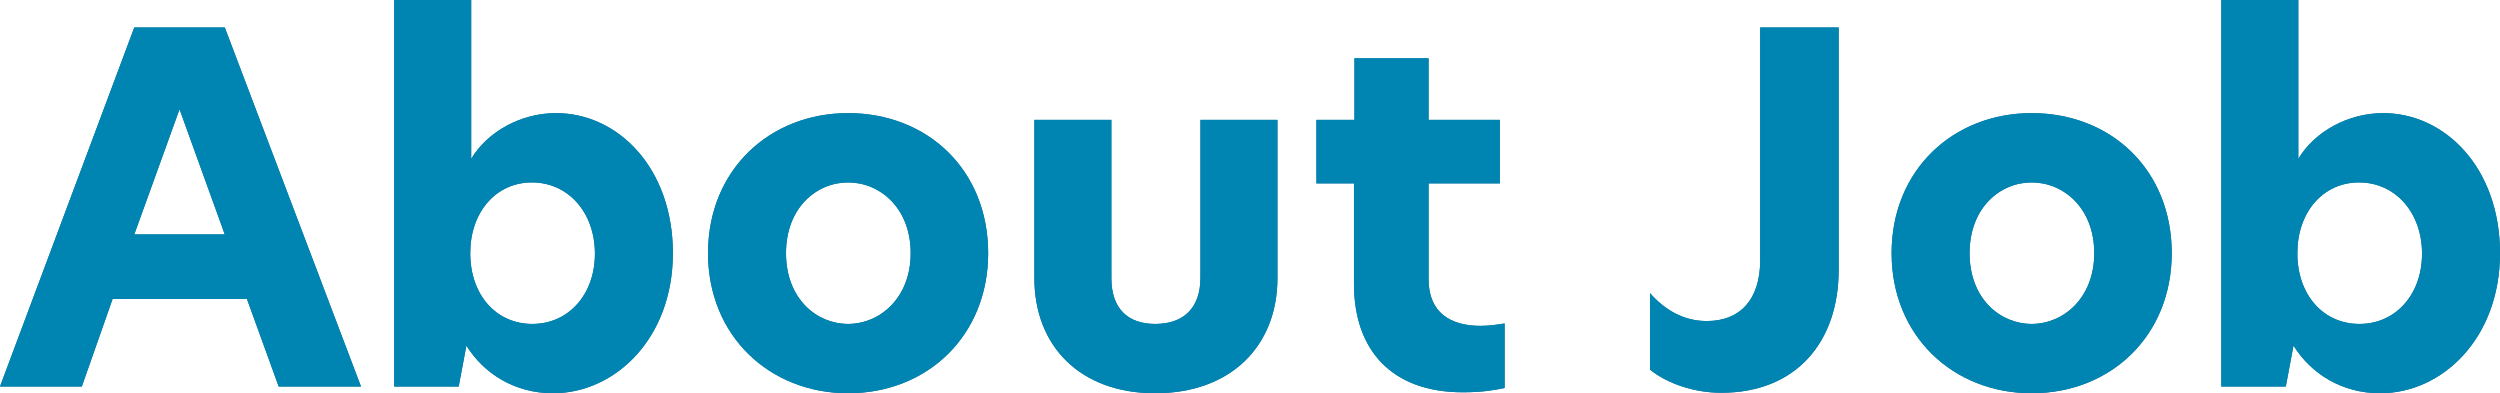 <?xml version="1.0" encoding="UTF-8"?><svg id="b" xmlns="http://www.w3.org/2000/svg" width="571.335" height="89.871" viewBox="0 0 571.335 89.871"><g id="c"><path d="m63.689,88.331l-7.26-20.02h-30.69l-7.04,20.02H0L30.689,6.27h20.681l31.13,82.061h-18.811Zm-12.319-34.76l-10.34-28.6-10.341,28.6h20.681Z" style="fill:#136d93; stroke-width:0px;"/><path d="m107.688,36.3c3.74-6.27,11.44-10.45,19.36-10.45,14.19,0,26.73,12.54,26.73,32.01s-13.2,32.01-27.391,32.01c-8.8,0-15.84-4.51-19.8-10.89l-1.76,9.35h-14.74V0h17.6v36.3Zm13.971,37.73c8.25,0,14.3-6.71,14.3-16.06s-6.05-16.28-14.41-16.28c-8.14,0-14.08,6.71-14.08,16.17,0,9.57,5.94,16.17,14.19,16.17Z" style="fill:#136d93; stroke-width:0px;"/><path d="m161.809,57.86c0-19.03,14.08-32.01,32.01-32.01,18.15,0,32.011,12.98,32.011,32.01,0,18.81-13.86,32.01-32.011,32.01-17.93,0-32.01-13.09-32.01-32.01Zm32.01,16.17c7.261,0,14.301-5.94,14.301-16.17,0-10.34-7.04-16.17-14.301-16.17-7.26,0-14.189,5.83-14.189,16.17s6.93,16.17,14.189,16.17Z" style="fill:#136d93; stroke-width:0px;"/><path d="m236.388,63.581V27.39h17.601v36.19c0,6.82,3.63,10.45,10.01,10.45,6.49,0,10.34-3.63,10.34-10.56V27.39h17.601v36.19c0,15.4-10.561,26.29-27.94,26.29-17.27,0-27.61-10.89-27.61-26.29Z" style="fill:#136d93; stroke-width:0px;"/><path d="m326.478,27.39h16.28v14.52h-16.28v21.89c0,7.7,5.061,10.67,11.881,10.67,1.649,0,3.52-.22,5.5-.55v14.74c-2.53.55-5.28.99-9.57.99-16.17,0-24.86-9.57-24.86-24.75v-22.99h-8.58v-14.52h8.69v-14.08h16.939v14.08Z" style="fill:#136d93; stroke-width:0px;"/><path d="m390.056,73.371c7.48,0,12.21-4.73,12.21-13.97V6.27h17.931v55.44c0,16.28-9.57,28.05-26.841,28.05-6.159,0-12.319-2.09-16.279-5.28v-17.49c3.3,3.74,7.59,6.38,12.979,6.38Z" style="fill:#136d93; stroke-width:0px;"/><path d="m432.295,57.86c0-19.03,14.08-32.01,32.01-32.01,18.15,0,32.011,12.98,32.011,32.01,0,18.81-13.86,32.01-32.011,32.01-17.93,0-32.01-13.09-32.01-32.01Zm32.01,16.17c7.261,0,14.301-5.94,14.301-16.17,0-10.34-7.04-16.17-14.301-16.17-7.26,0-14.189,5.83-14.189,16.17s6.93,16.17,14.189,16.17Z" style="fill:#136d93; stroke-width:0px;"/><path d="m525.244,36.3c3.74-6.27,11.44-10.45,19.36-10.45,14.19,0,26.73,12.54,26.73,32.01s-13.2,32.01-27.391,32.01c-8.8,0-15.84-4.51-19.8-10.89l-1.76,9.35h-14.74V0h17.6v36.3Zm13.971,37.73c8.25,0,14.3-6.71,14.3-16.06s-6.05-16.28-14.41-16.28c-8.14,0-14.08,6.71-14.08,16.17,0,9.57,5.94,16.17,14.19,16.17Z" style="fill:#136d93; stroke-width:0px;"/><path d="m63.689,88.331l-7.26-20.02h-30.69l-7.04,20.02H0L30.689,6.27h20.681l31.13,82.061h-18.811Zm-12.319-34.76l-10.34-28.6-10.341,28.6h20.681Z" style="fill:#0085b2; stroke-width:0px;"/><path d="m107.688,36.3c3.74-6.27,11.44-10.45,19.36-10.45,14.19,0,26.73,12.54,26.73,32.01s-13.2,32.01-27.391,32.01c-8.8,0-15.84-4.51-19.8-10.89l-1.76,9.35h-14.74V0h17.6v36.3Zm13.971,37.73c8.25,0,14.3-6.71,14.3-16.06s-6.05-16.28-14.41-16.28c-8.14,0-14.08,6.71-14.08,16.17,0,9.57,5.94,16.17,14.19,16.17Z" style="fill:#0085b2; stroke-width:0px;"/><path d="m161.809,57.86c0-19.03,14.08-32.01,32.01-32.01,18.15,0,32.011,12.98,32.011,32.01,0,18.81-13.86,32.01-32.011,32.01-17.93,0-32.01-13.09-32.01-32.01Zm32.01,16.17c7.261,0,14.301-5.94,14.301-16.17,0-10.34-7.04-16.17-14.301-16.17-7.26,0-14.189,5.83-14.189,16.17s6.93,16.17,14.189,16.17Z" style="fill:#0085b2; stroke-width:0px;"/><path d="m236.388,63.581V27.39h17.601v36.19c0,6.82,3.63,10.45,10.01,10.45,6.49,0,10.34-3.63,10.34-10.56V27.39h17.601v36.19c0,15.4-10.561,26.29-27.94,26.29-17.27,0-27.61-10.89-27.61-26.29Z" style="fill:#0085b2; stroke-width:0px;"/><path d="m326.478,27.39h16.28v14.52h-16.28v21.89c0,7.7,5.061,10.67,11.881,10.67,1.649,0,3.52-.22,5.5-.55v14.74c-2.53.55-5.28.99-9.57.99-16.17,0-24.86-9.57-24.86-24.75v-22.99h-8.58v-14.52h8.69v-14.08h16.939v14.08Z" style="fill:#0085b2; stroke-width:0px;"/><path d="m390.056,73.371c7.48,0,12.21-4.73,12.21-13.97V6.27h17.931v55.44c0,16.28-9.57,28.05-26.841,28.05-6.159,0-12.319-2.09-16.279-5.28v-17.49c3.3,3.74,7.59,6.38,12.979,6.38Z" style="fill:#0085b2; stroke-width:0px;"/><path d="m432.295,57.86c0-19.03,14.08-32.01,32.01-32.01,18.15,0,32.011,12.98,32.011,32.01,0,18.81-13.86,32.01-32.011,32.01-17.93,0-32.01-13.09-32.01-32.01Zm32.01,16.17c7.261,0,14.301-5.94,14.301-16.17,0-10.34-7.04-16.17-14.301-16.17-7.26,0-14.189,5.83-14.189,16.17s6.93,16.17,14.189,16.17Z" style="fill:#0085b2; stroke-width:0px;"/><path d="m525.244,36.3c3.74-6.27,11.44-10.45,19.36-10.45,14.19,0,26.73,12.54,26.73,32.01s-13.2,32.01-27.391,32.01c-8.8,0-15.84-4.51-19.8-10.89l-1.76,9.35h-14.74V0h17.6v36.3Zm13.971,37.73c8.25,0,14.3-6.71,14.3-16.06s-6.05-16.28-14.41-16.28c-8.14,0-14.08,6.71-14.08,16.17,0,9.57,5.94,16.17,14.19,16.17Z" style="fill:#0085b2; stroke-width:0px;"/></g></svg>
